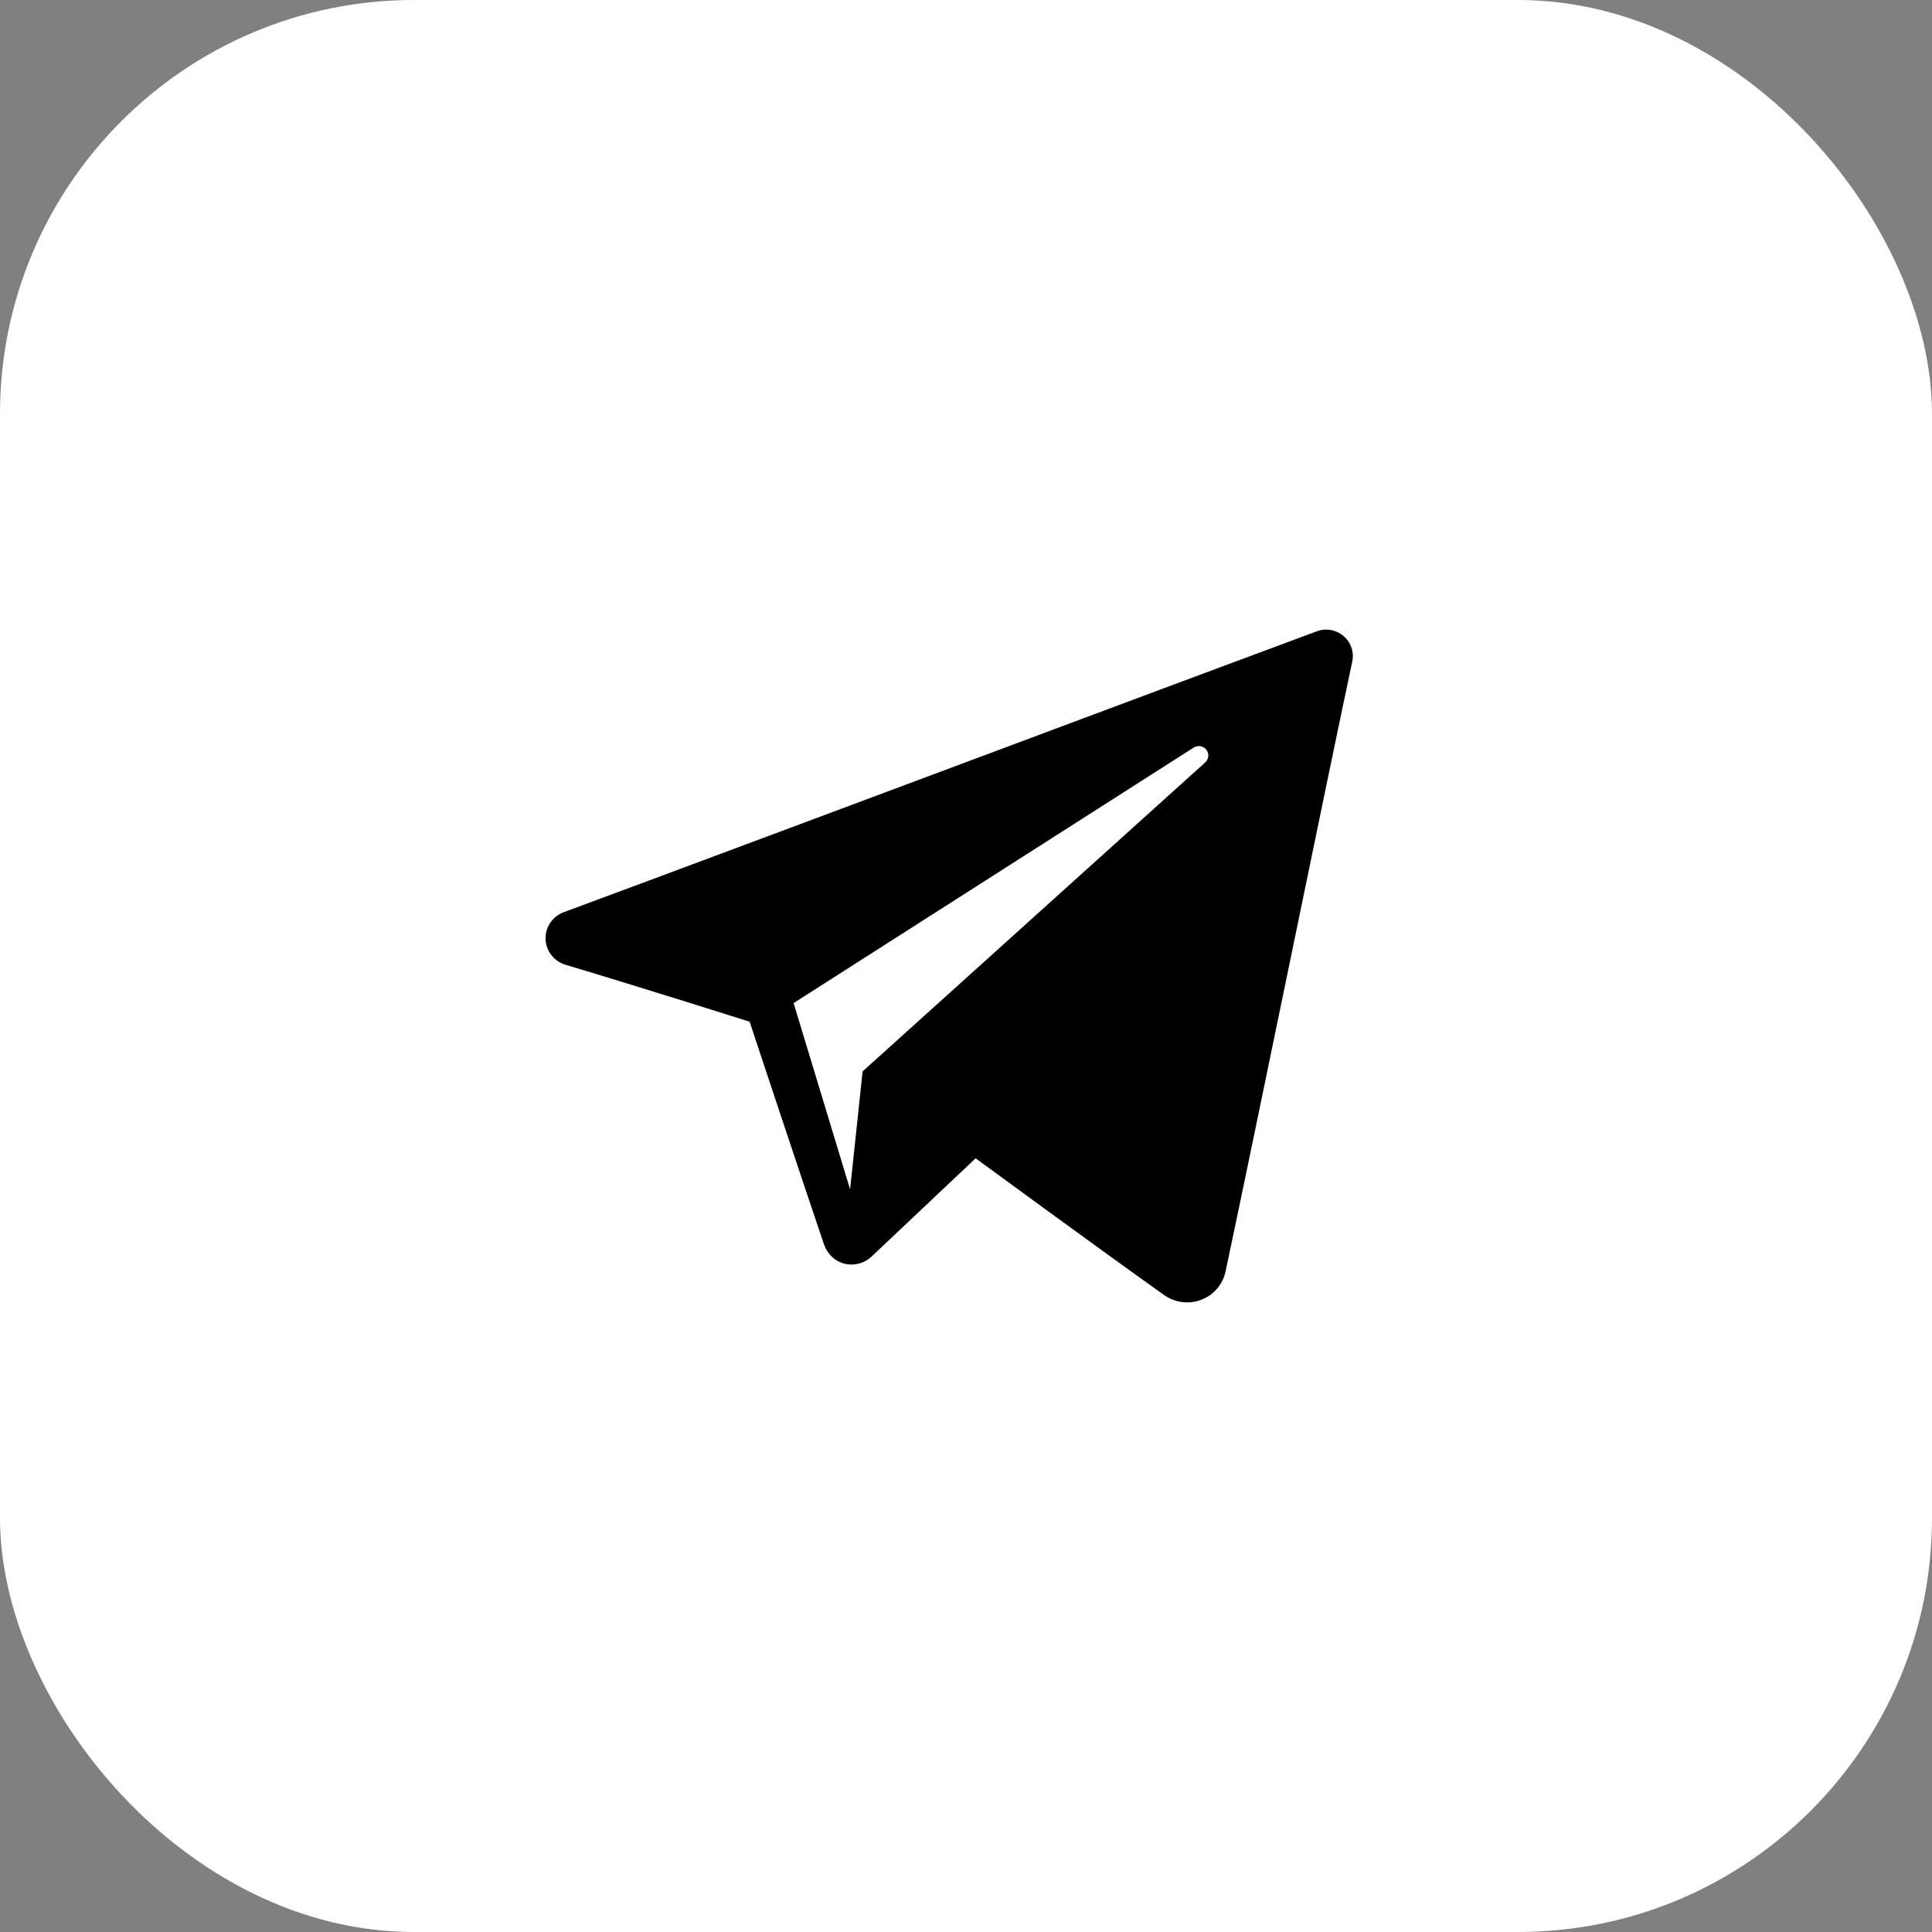 <?xml version="1.0" encoding="UTF-8"?> <svg xmlns="http://www.w3.org/2000/svg" width="56" height="56" viewBox="0 0 56 56" fill="none"><rect x="0" y="0" width="56" height="56" fill="#808080" stroke="none"/><rect width="56" height="56" rx="12" fill="white" style="fill:white;fill-opacity:1;"></rect><path fill-rule="evenodd" clip-rule="evenodd" d="M33.737 37.535C34.051 37.757 34.456 37.813 34.817 37.676C35.177 37.539 35.443 37.23 35.523 36.857C36.37 32.875 38.425 22.797 39.196 19.174C39.255 18.901 39.157 18.618 38.943 18.435C38.728 18.253 38.431 18.2 38.166 18.299C34.078 19.812 21.487 24.536 16.341 26.44C16.015 26.561 15.802 26.875 15.813 27.219C15.825 27.564 16.057 27.864 16.391 27.964C18.699 28.654 21.728 29.615 21.728 29.615C21.728 29.615 23.144 33.89 23.882 36.064C23.975 36.337 24.188 36.552 24.47 36.626C24.751 36.699 25.051 36.622 25.261 36.424C26.446 35.305 28.279 33.574 28.279 33.574C28.279 33.574 31.762 36.128 33.737 37.535ZM23.003 29.075L24.64 34.474L25.003 31.055C25.003 31.055 31.328 25.35 34.934 22.099C35.039 22.003 35.054 21.843 34.966 21.731C34.879 21.619 34.719 21.592 34.599 21.669C30.42 24.337 23.003 29.075 23.003 29.075Z" fill="#42B2FC" style="fill:#42B2FC;fill:color(display-p3 0.259 0.698 0.988);fill-opacity:1;"></path></svg> 